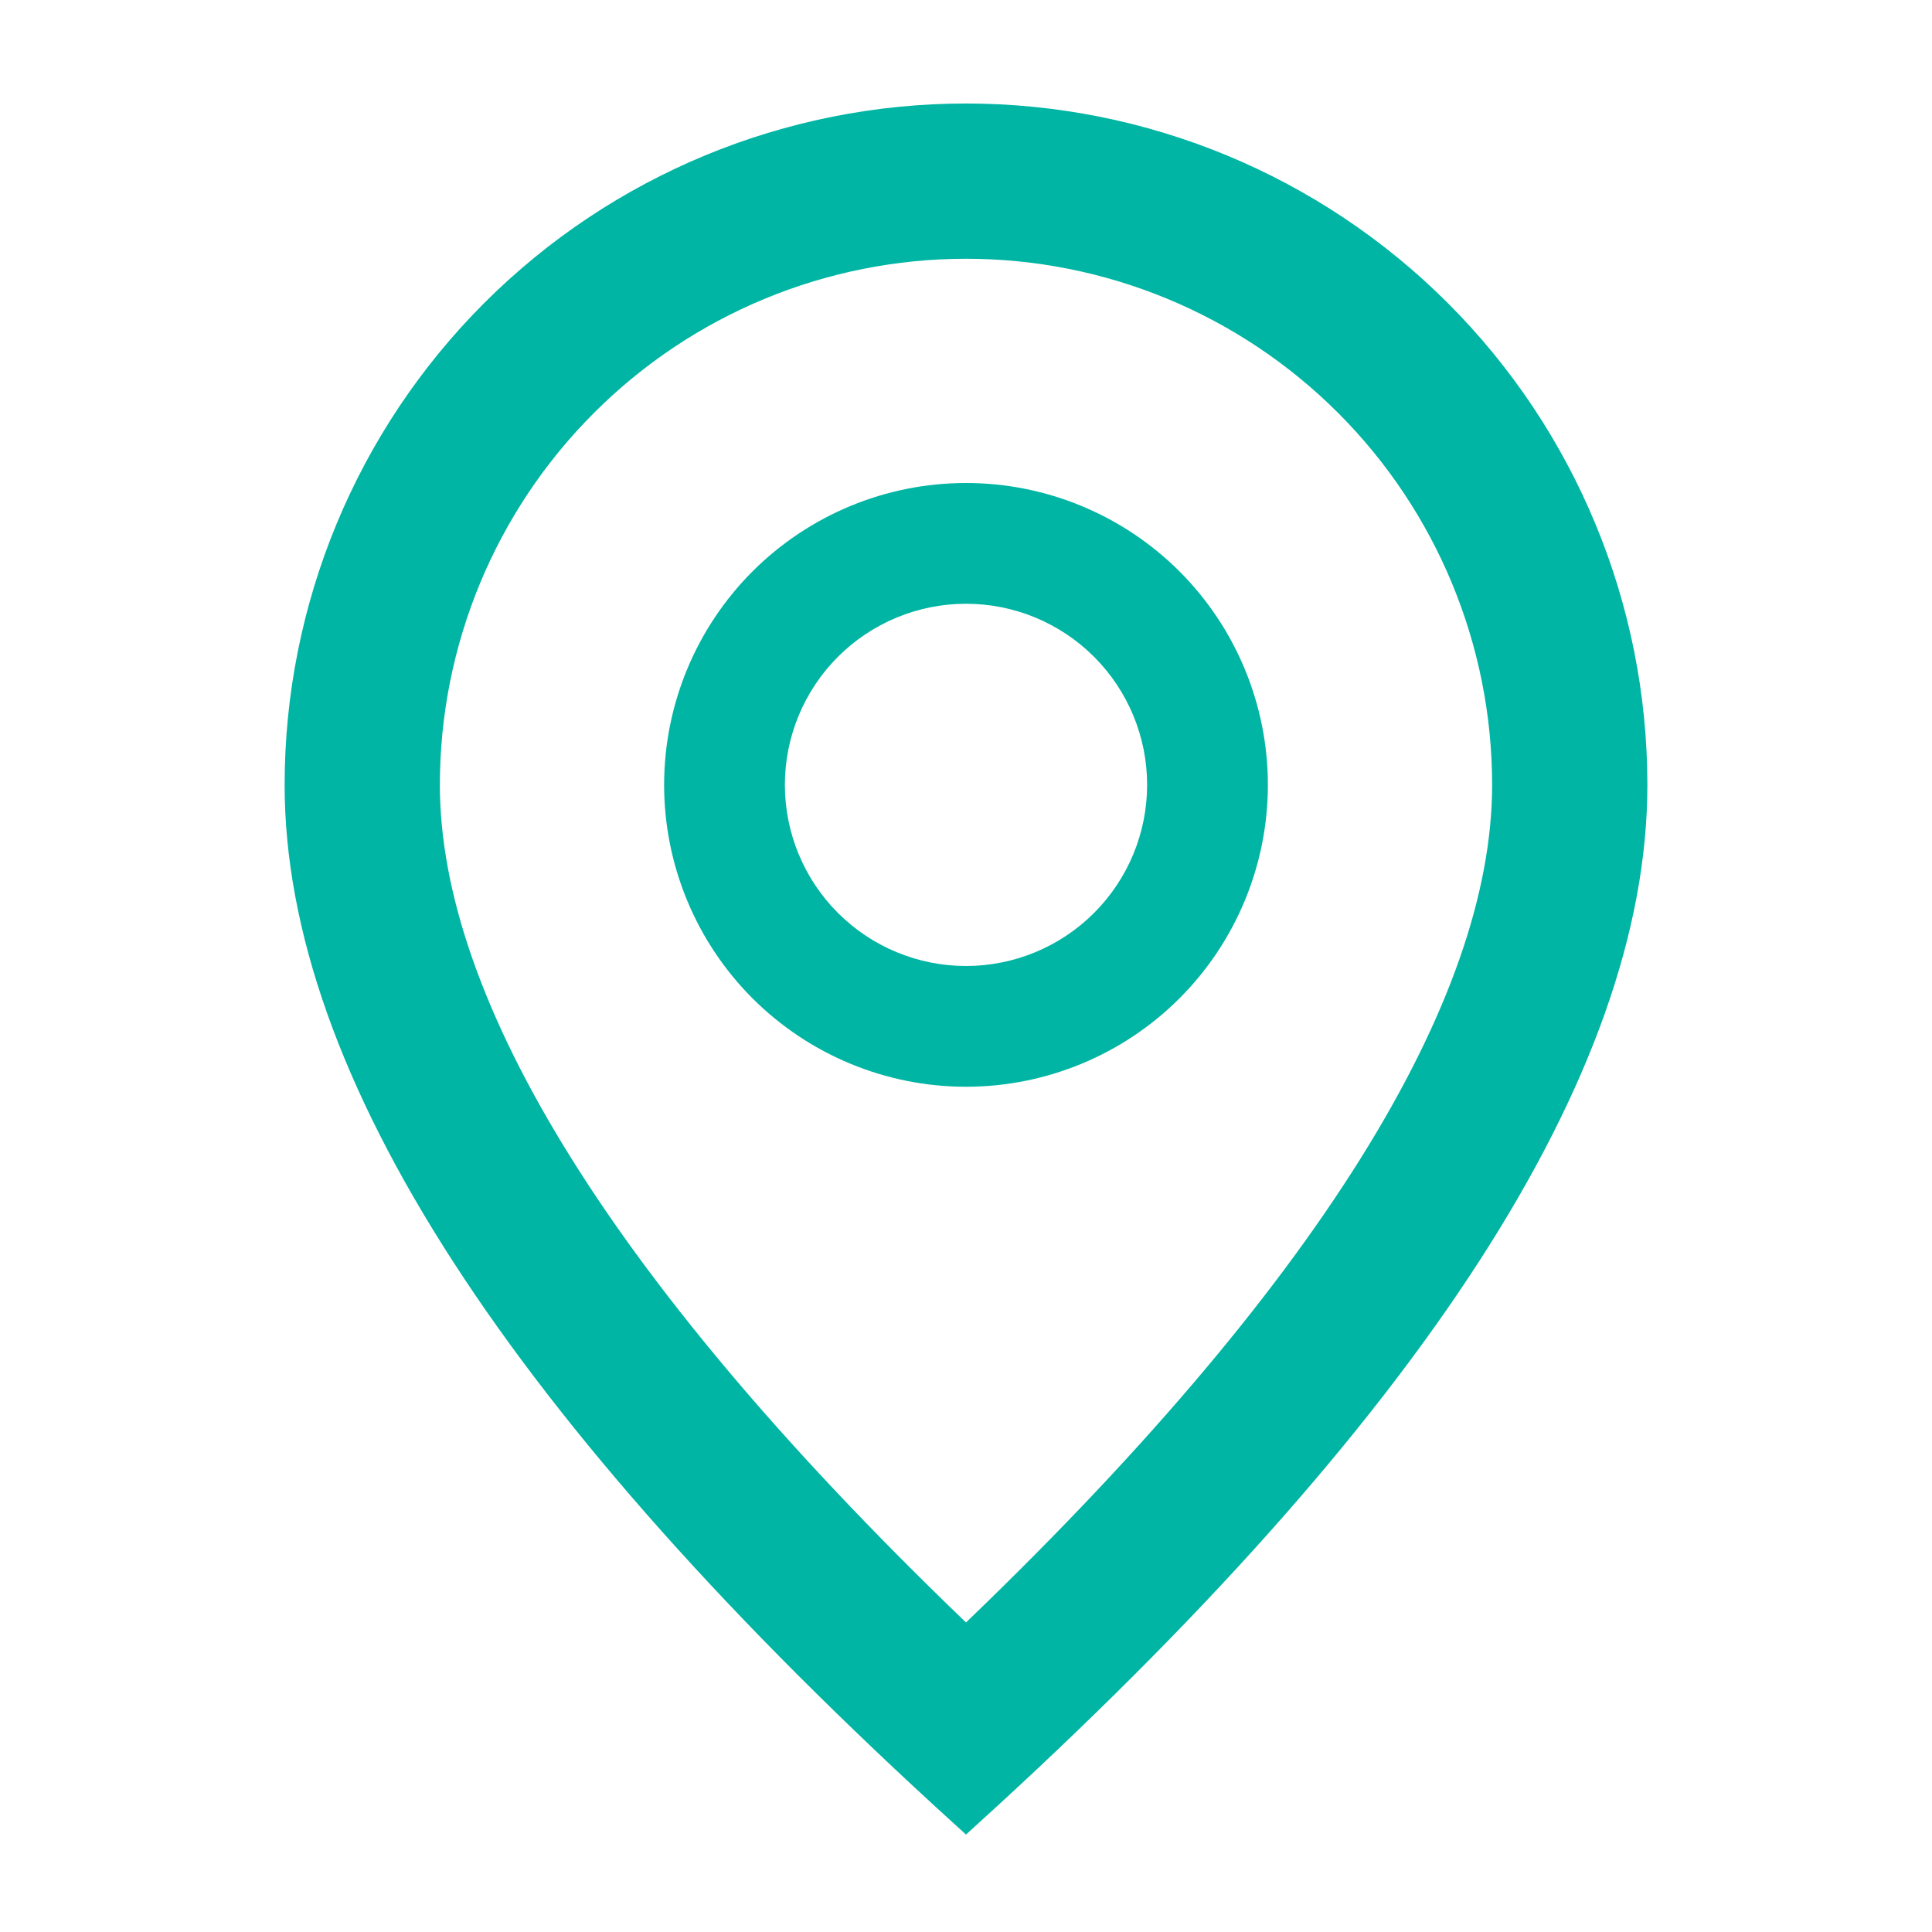 <?xml version="1.0" encoding="UTF-8"?> <svg xmlns="http://www.w3.org/2000/svg" width="28" height="28" viewBox="0 0 28 28" fill="none"><path d="M21.875 11.375C21.875 9.286 21.045 7.283 19.569 5.807C18.092 4.33 16.089 3.5 14 3.5C11.911 3.5 9.908 4.33 8.432 5.807C6.955 7.283 6.125 9.286 6.125 11.375C6.125 14.605 8.71 18.816 14 23.86C19.29 18.816 21.875 14.605 21.875 11.375ZM14 26.25C7.583 20.417 4.375 15.458 4.375 11.375C4.375 8.822 5.389 6.374 7.194 4.569C8.999 2.764 11.447 1.75 14 1.75C16.553 1.75 19.001 2.764 20.806 4.569C22.611 6.374 23.625 8.822 23.625 11.375C23.625 15.458 20.417 20.417 14 26.25Z" fill="#00B5A3" stroke="#00B5A3" stroke-width="0.5"></path><path d="M14 14C14.696 14 15.364 13.723 15.856 13.231C16.348 12.739 16.625 12.071 16.625 11.375C16.625 10.679 16.348 10.011 15.856 9.519C15.364 9.027 14.696 8.75 14 8.75C13.304 8.75 12.636 9.027 12.144 9.519C11.652 10.011 11.375 10.679 11.375 11.375C11.375 12.071 11.652 12.739 12.144 13.231C12.636 13.723 13.304 14 14 14ZM14 15.75C12.84 15.75 11.727 15.289 10.906 14.469C10.086 13.648 9.625 12.535 9.625 11.375C9.625 10.215 10.086 9.102 10.906 8.281C11.727 7.461 12.84 7 14 7C15.16 7 16.273 7.461 17.094 8.281C17.914 9.102 18.375 10.215 18.375 11.375C18.375 12.535 17.914 13.648 17.094 14.469C16.273 15.289 15.16 15.75 14 15.75Z" fill="#00B5A3"></path></svg> 